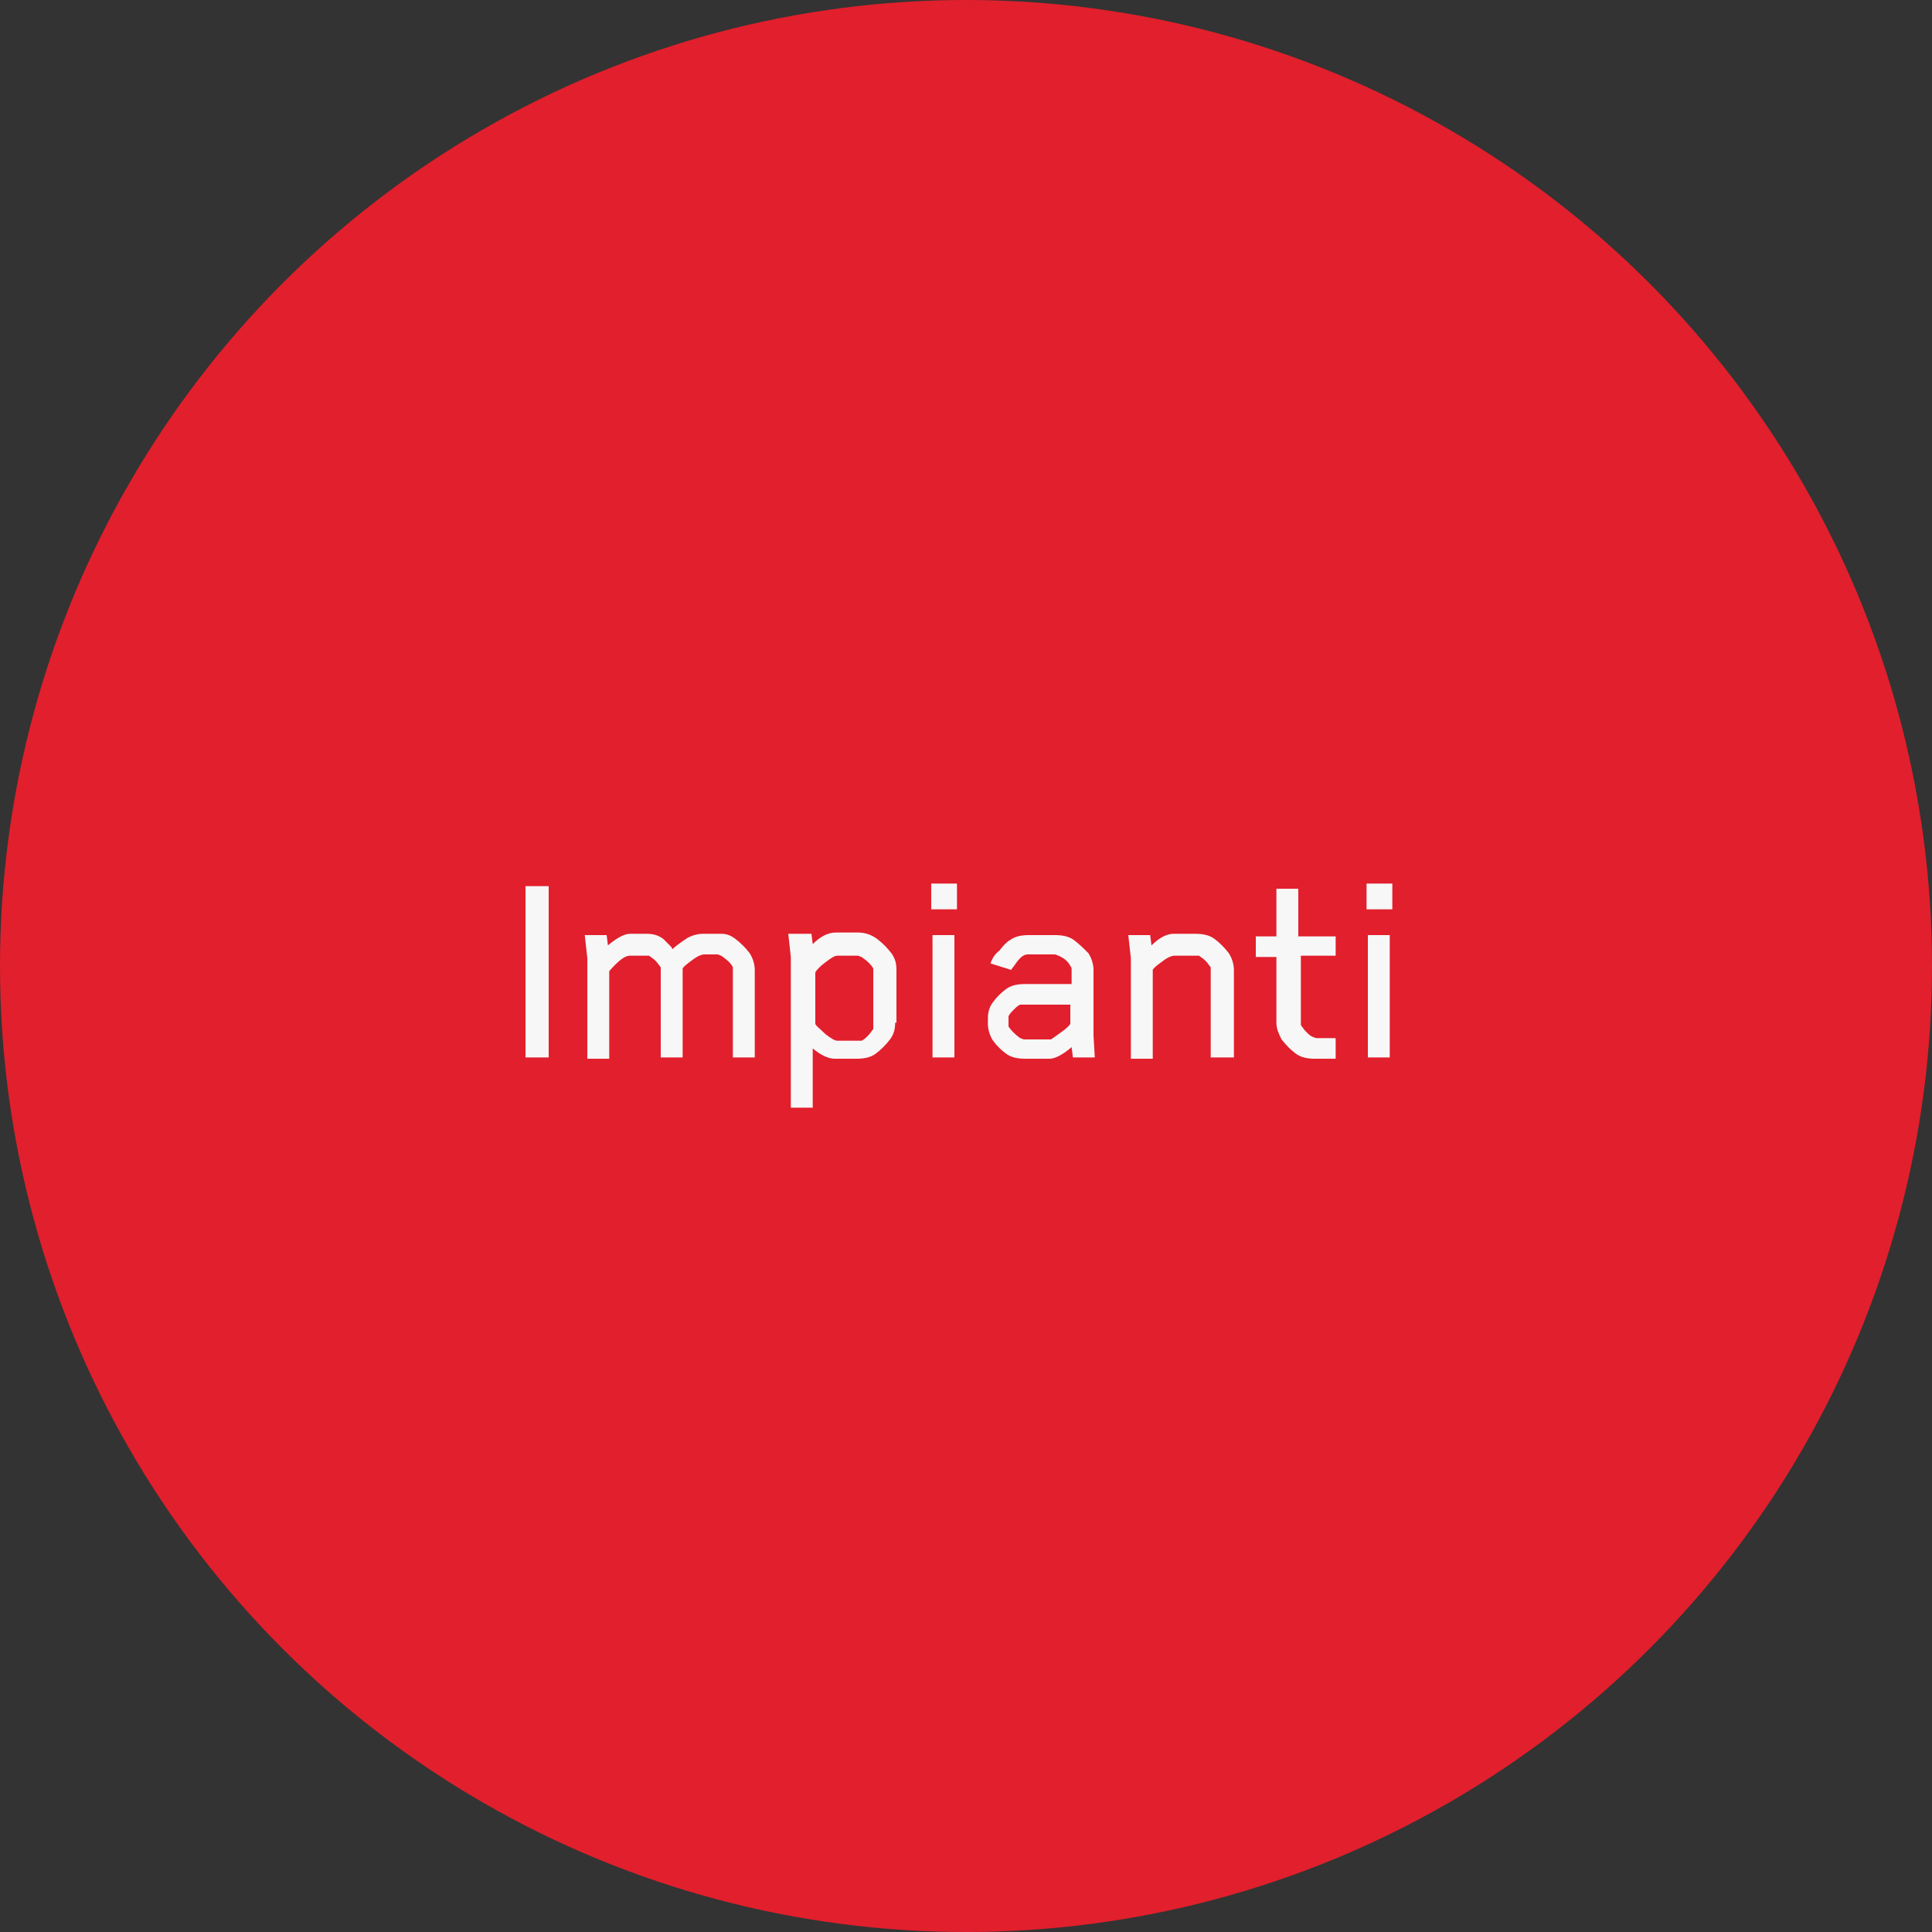 <?xml version="1.0" encoding="UTF-8"?> <!-- Generator: Adobe Illustrator 24.2.0, SVG Export Plug-In . SVG Version: 6.00 Build 0) --> <svg xmlns="http://www.w3.org/2000/svg" xmlns:xlink="http://www.w3.org/1999/xlink" version="1.1" id="Livello_1" x="0px" y="0px" viewBox="0 0 150 150" style="enable-background:new 0 0 150 150;" xml:space="preserve"><rect x="0" y="0" width="150" height="150" fill="#333333" stroke="none"/> <style type="text/css"> .st0{fill:#E21F2C;} .st1{enable-background:new ;} .st2{fill:#F7F7F7;} </style> <circle class="st0" cx="75" cy="75" r="75"></circle> <div xmlns="" id="divScriptsUsed" style="display: none"></div> <g class="st1"> <path class="st2" d="M42.6,82.1h-1.8V68.8h1.8V82.1z"></path> <path class="st2" d="M58.6,82.1h-1.7v-6.8c0-0.1,0-0.2,0-0.2c-0.2-0.4-0.5-0.6-0.9-0.9c-0.1,0-0.2-0.1-0.3-0.1h-1 c-0.2,0-0.5,0.1-0.9,0.4c-0.4,0.3-0.7,0.5-0.8,0.7v0v6.9h-1.7v-6.8c0-0.1,0-0.2,0-0.2c-0.1-0.1-0.2-0.3-0.4-0.5 c-0.2-0.2-0.4-0.3-0.5-0.4c0,0-0.1,0-0.3,0h-1h-0.2c-0.4,0-0.9,0.4-1.6,1.2v6.8h-1.7v-7.8l-0.2-1.8h1.7l0.1,0.8 c0.7-0.6,1.3-0.9,1.7-0.9h1.3c0.5,0,0.9,0.1,1.3,0.4c0.1,0.1,0.2,0.2,0.4,0.4c0.2,0.2,0.3,0.3,0.3,0.4c0.2-0.2,0.6-0.5,1.2-0.9 c0.4-0.2,0.8-0.3,1.1-0.3h1.5c0.4,0,0.7,0.1,1.1,0.4c0.4,0.3,0.8,0.7,1.1,1.1c0.2,0.3,0.4,0.8,0.4,1.3V82.1z"></path> <path class="st2" d="M69.5,79.4c0,0.5-0.1,0.9-0.4,1.3c-0.3,0.4-0.7,0.8-1.1,1.1c-0.4,0.3-0.9,0.4-1.5,0.4h-1.7 c-0.5,0-1.1-0.3-1.7-0.8v4.6h-1.7V74.3l-0.2-1.8H63l0.1,0.8c0.6-0.6,1.2-0.9,1.8-0.9h1.7c0.6,0,1.1,0.2,1.5,0.5 c0.4,0.3,0.8,0.7,1.1,1.1c0.3,0.4,0.4,0.8,0.4,1.3V79.4z M67.8,79.4v-4c0-0.1,0-0.2,0-0.2c-0.1-0.2-0.2-0.3-0.4-0.5 c-0.2-0.2-0.4-0.3-0.5-0.4c-0.1,0-0.2-0.1-0.3-0.1h-1.6c-0.2,0-0.5,0.2-0.9,0.5c-0.4,0.3-0.7,0.6-0.8,0.8v4 c0.1,0.2,0.4,0.4,0.8,0.8c0.4,0.3,0.7,0.5,0.9,0.5h1.6c0.1,0,0.2,0,0.3,0c0.2-0.1,0.3-0.2,0.5-0.4c0.2-0.2,0.3-0.4,0.4-0.5 C67.8,79.5,67.8,79.5,67.8,79.4z"></path> <path class="st2" d="M74.3,70.6h-2v-2h2V70.6z M74.1,82.1h-1.7v-9.5h1.7V82.1z"></path> <path class="st2" d="M85,82.1h-1.7l-0.1-0.8c-0.7,0.6-1.3,0.9-1.7,0.9h-1.9c-0.6,0-1.1-0.1-1.5-0.4c-0.4-0.3-0.7-0.6-1-1 c-0.2-0.3-0.4-0.8-0.4-1.3v-0.4c0-0.5,0.1-0.9,0.4-1.3c0.3-0.4,0.6-0.7,1-1c0.4-0.3,0.9-0.4,1.5-0.4h3.6v-1.1c0-0.1,0-0.2-0.1-0.3 c-0.2-0.4-0.5-0.6-0.9-0.8c-0.1,0-0.2-0.1-0.3-0.1h-2.1c-0.3,0-0.6,0.2-1,0.8l-0.3,0.4l-1.6-0.5c0.1-0.3,0.3-0.7,0.7-1 c0.3-0.4,0.6-0.7,0.8-0.8c0.4-0.3,0.9-0.4,1.5-0.4h2c0.6,0,1.1,0.1,1.5,0.4c0.4,0.3,0.8,0.7,1.1,1c0.2,0.3,0.4,0.8,0.4,1.3v5.1 L85,82.1z M83.1,79.5v-1.5h-3.6c-0.1,0-0.2,0-0.3,0c-0.2,0.1-0.3,0.2-0.5,0.4c-0.2,0.2-0.3,0.3-0.4,0.5c0,0.1,0,0.1,0,0.2v0.4 c0,0.1,0,0.2,0,0.2c0.2,0.3,0.5,0.6,0.9,0.9c0.1,0,0.2,0.1,0.3,0.1h1.9c0.1,0,0.1,0,0.2,0C82.3,80.2,82.8,79.9,83.1,79.5z"></path> <path class="st2" d="M95.7,82.1H94v-6.8c0-0.1,0-0.2,0-0.2c-0.1-0.1-0.2-0.3-0.4-0.5c-0.2-0.2-0.4-0.3-0.5-0.4c-0.1,0-0.1,0-0.3,0 h-1.6c-0.2,0-0.5,0.1-0.9,0.4c-0.4,0.3-0.7,0.5-0.8,0.7v6.9h-1.7v-7.8l-0.2-1.8h1.7l0.1,0.8c0.6-0.6,1.2-0.9,1.7-0.9h1.7 c0.6,0,1.1,0.1,1.5,0.4c0.4,0.3,0.8,0.7,1.1,1.1c0.2,0.3,0.4,0.8,0.4,1.3V82.1z"></path> <path class="st2" d="M103.9,74.2H101v5.1c0,0.1,0,0.2,0,0.3c0.1,0.1,0.2,0.3,0.4,0.5c0.2,0.2,0.3,0.3,0.5,0.4 c0.1,0,0.2,0.1,0.3,0.1h1.5v1.6h-1.6c-0.6,0-1.1-0.1-1.5-0.4c-0.4-0.3-0.7-0.6-1.1-1.1c-0.2-0.4-0.4-0.8-0.4-1.3v-5.1h-1.6v-1.6 h1.6v-3.7h1.7v3.7h2.9V74.2z"></path> <path class="st2" d="M108.1,70.6h-2v-2h2V70.6z M107.9,82.1h-1.7v-9.5h1.7V82.1z"></path> </g> </svg> 
